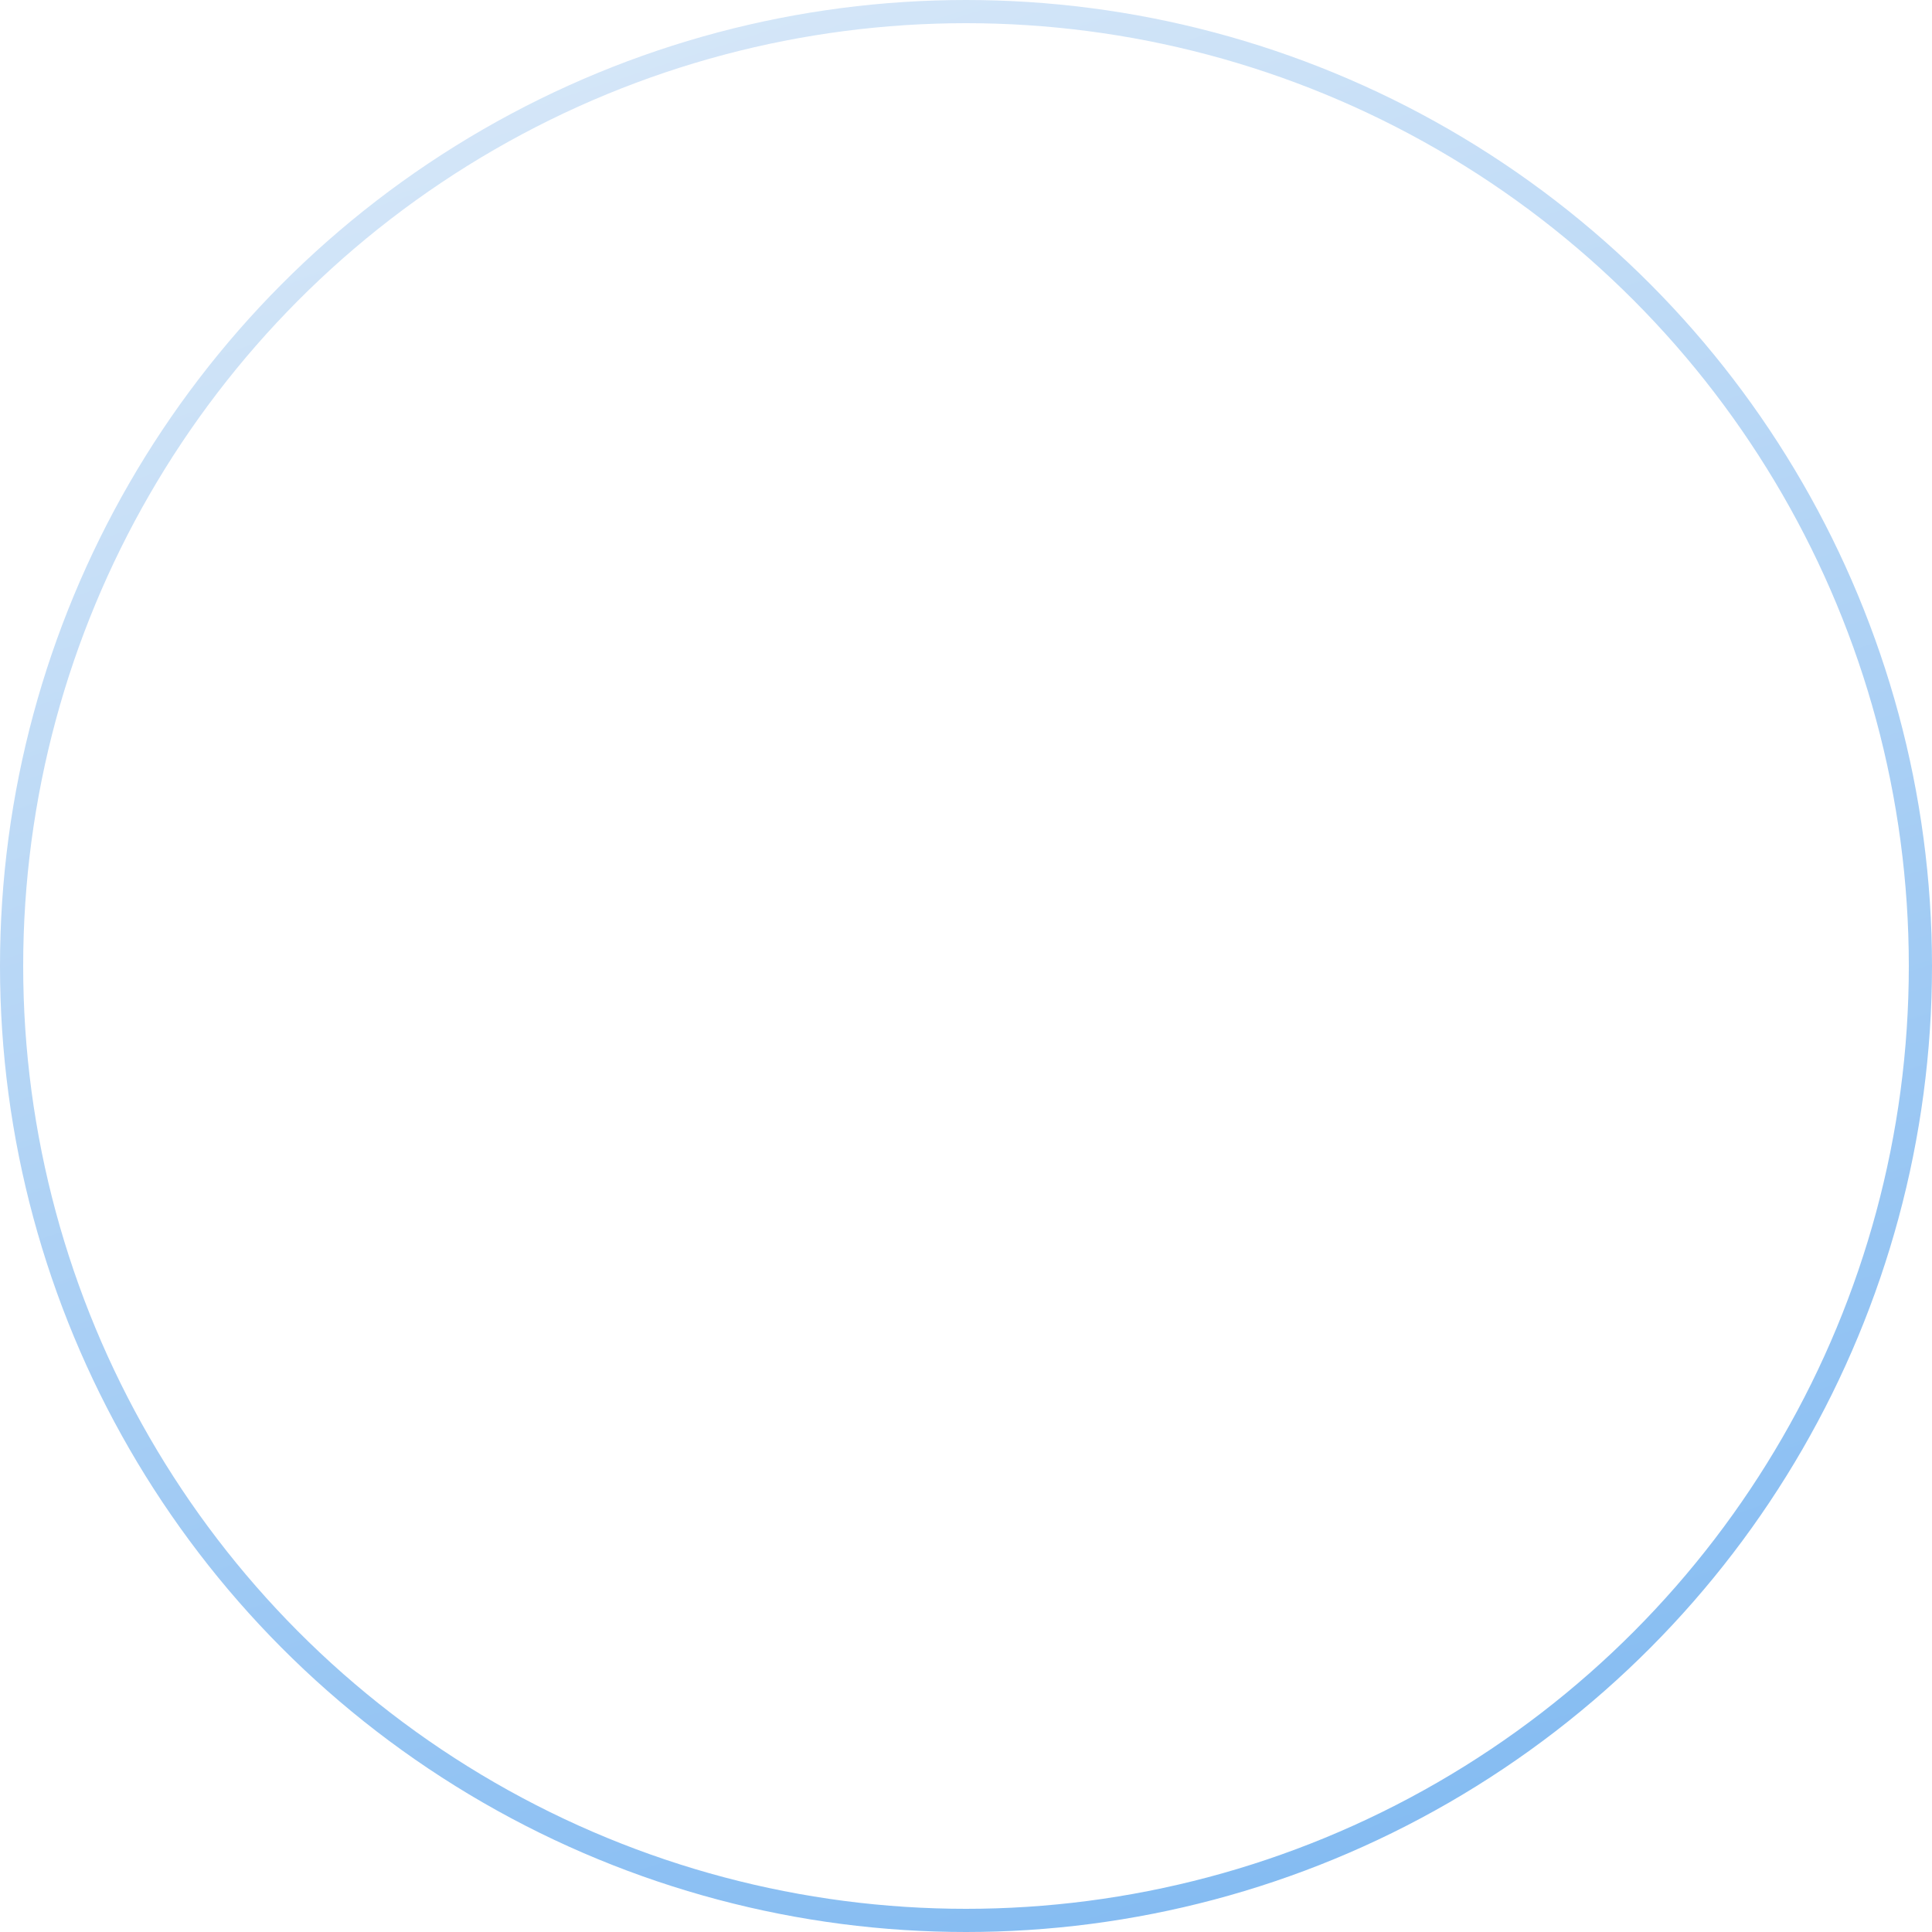 <?xml version="1.0" encoding="UTF-8"?> <svg xmlns="http://www.w3.org/2000/svg" width="500" height="500" viewBox="0 0 500 500" fill="none"><circle cx="250" cy="250" r="247" stroke="url(#paint0_linear_34_284)" stroke-width="6"></circle><defs><linearGradient id="paint0_linear_34_284" x1="162.084" y1="0.994" x2="321.095" y2="490.027" gradientUnits="userSpaceOnUse"><stop stop-color="#D6E7F8"></stop><stop offset="1" stop-color="#85BCF2"></stop></linearGradient></defs></svg> 